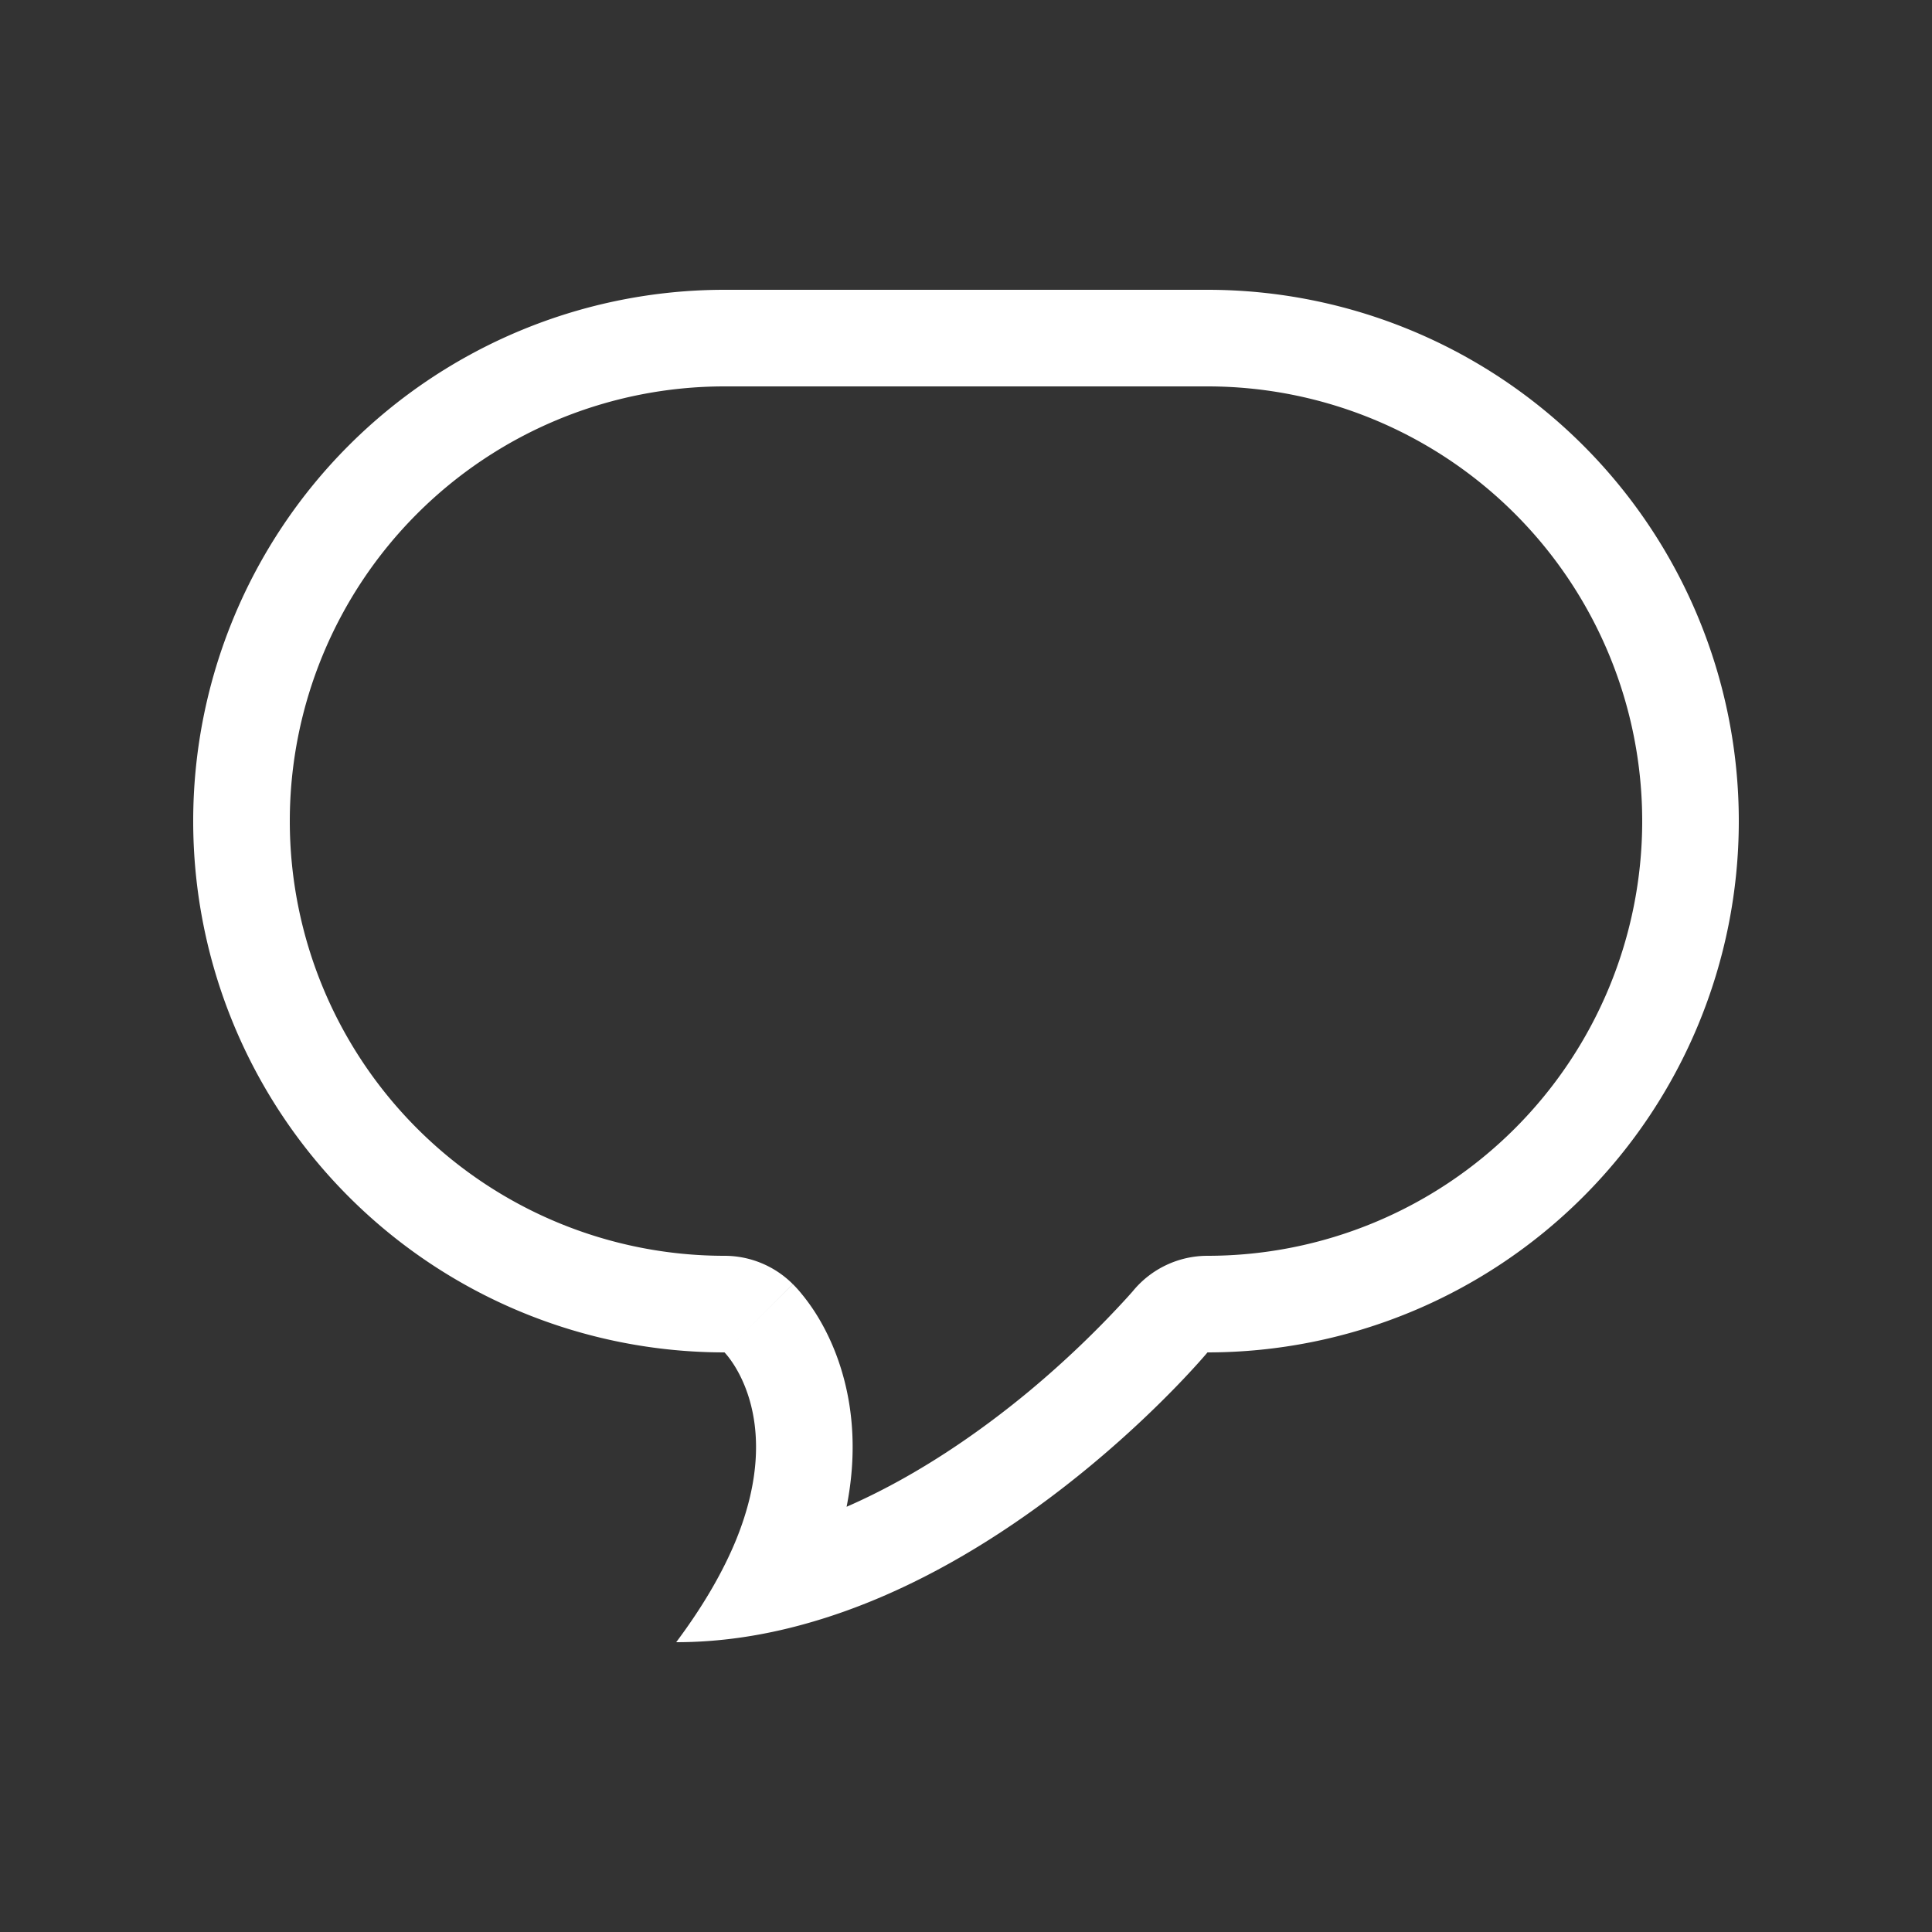 <svg class="bi bi-chat" width="1em" height="1em" viewBox="0 0 20 20" fill="currentColor" xmlns="http://www.w3.org/2000/svg">
  <rect x="0" y="0" width="20" height="20" fill="#333333" stroke="none"/>
  <path fill="white" fill-rule="evenodd" d="M8.207 13.293L7.5 14a5.5 5.5 0 110-11h5a5.5 5.5 0 110 11s-1.807 2.169-4.193 2.818C7.887 16.933 7.449 17 7 17c.291-.389.488-.74.617-1.052C8.149 14.649 7.5 14 7.5 14c.707-.707.708-.707.708-.706h.001l.002.003.004.004.01.01a1.184 1.184 0 01.074.084c.039.047.085.108.134.183.097.15.206.36.284.626.114.386.154.855.047 1.394.717-.313 1.37-.765 1.895-1.201a10.266 10.266 0 001.013-.969l.05-.056.01-.012m0 0A1 1 0 0112.5 13a4.5 4.5 0 100-9h-5a4.5 4.5 0 000 9 1 1 0 01.707.293" clip-rule="evenodd"/>
</svg>